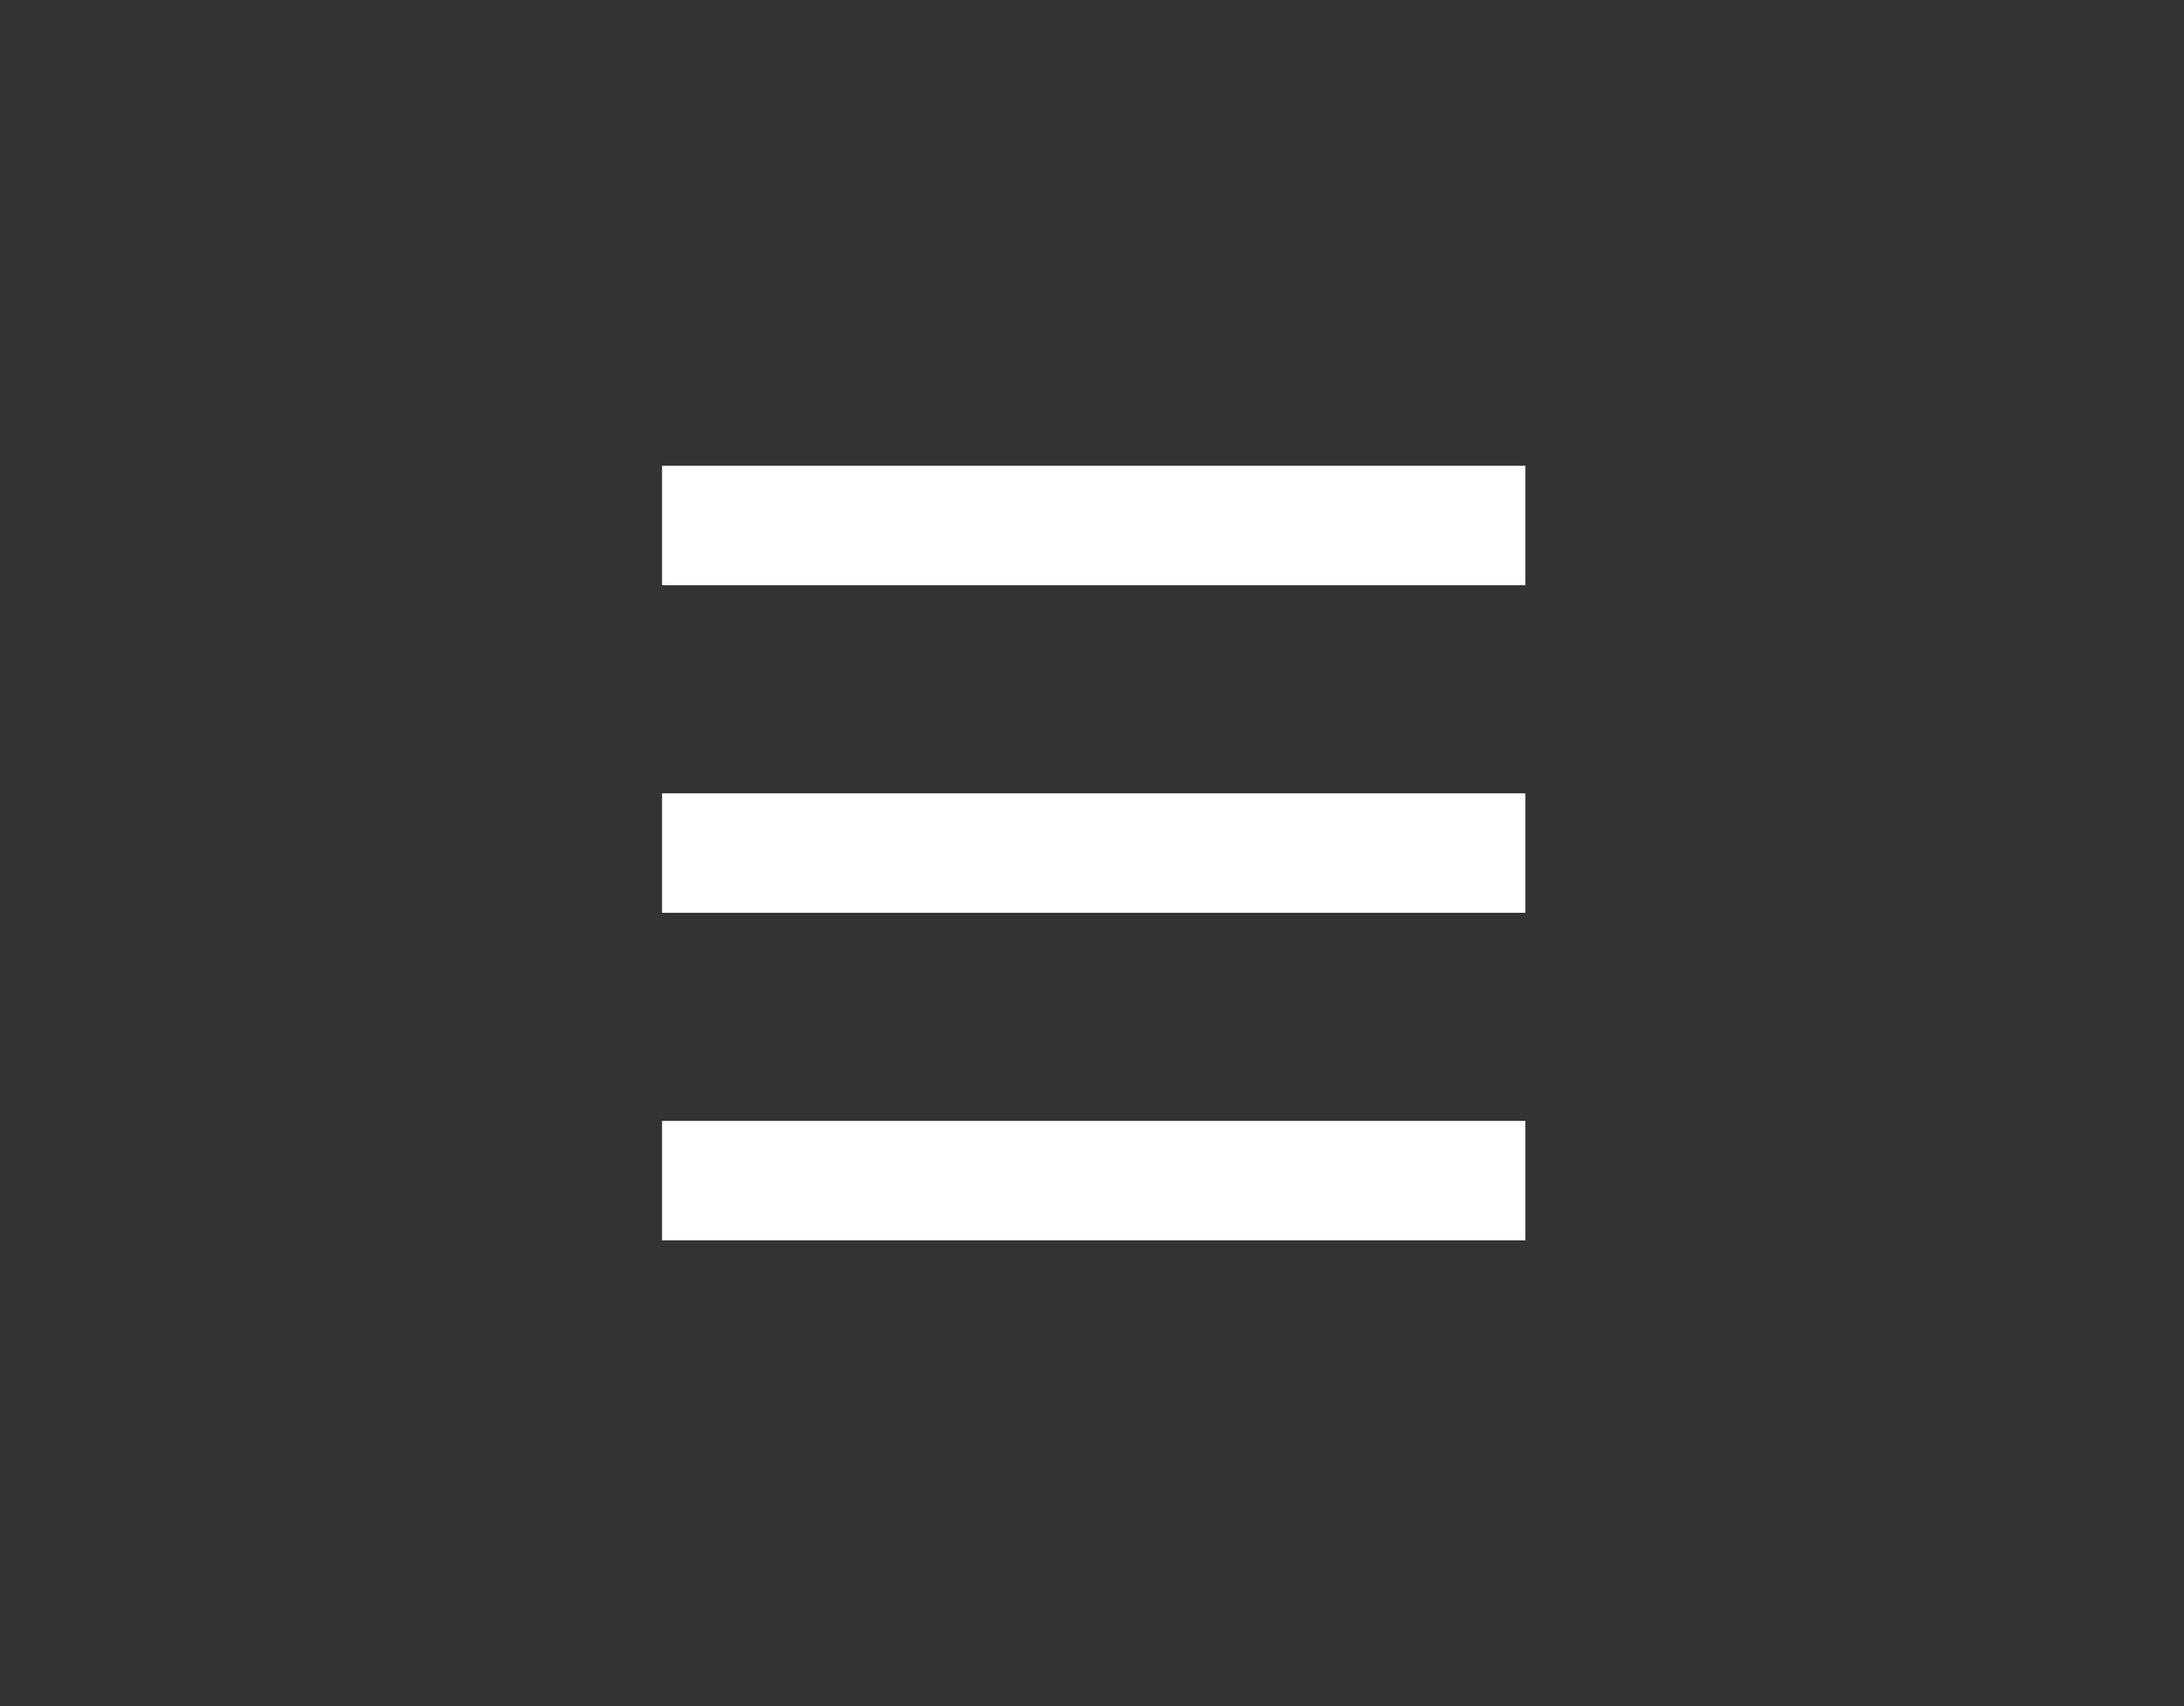 <?xml version="1.0" encoding="UTF-8" standalone="no"?>
<svg
   version="1.1"
   preserveAspectRatio="none"
   x="0px"
   y="0px"
   width="64px"
   height="50px"
   viewBox="0 0 64 50"
   id="svg112"
   sodipodi:docname="icoBurger50.svg"
   inkscape:version="1.1.2 (0a00cf5339, 2022-02-04)"
   xmlns:inkscape="http://www.inkscape.org/namespaces/inkscape"
   xmlns:sodipodi="http://sodipodi.sourceforge.net/DTD/sodipodi-0.dtd"
   xmlns="http://www.w3.org/2000/svg"
   xmlns:svg="http://www.w3.org/2000/svg">
  <rect x="0" y="0" width="64" height="50" fill="#333333" stroke="none"/>
  <sodipodi:namedview
     id="namedview114"
     pagecolor="#505050"
     bordercolor="#eeeeee"
     borderopacity="1"
     inkscape:pageshadow="0"
     inkscape:pageopacity="0"
     inkscape:pagecheckerboard="0"
     showgrid="false"
     inkscape:zoom="8"
     inkscape:cx="52.125"
     inkscape:cy="25.6875"
     inkscape:window-width="2560"
     inkscape:window-height="1356"
     inkscape:window-x="1920"
     inkscape:window-y="0"
     inkscape:window-maximized="1"
     inkscape:current-layer="g110" />
  <defs
     id="defs104">
    <g
       id="FL_000_EXPORT_icoBurger_0_Layer0_0_FILL">
      <path
         fill="#FFFFFF"
         fill-opacity="0.6"
         stroke="none"
         d=" M 28.35 24.7 L 28.35 21.2 3.05 21.2 3.05 24.7 28.35 24.7 M 28.35 5.5 L 28.35 2 3.05 2 3.05 5.5 28.35 5.5 M 28.35 15.1 L 28.35 11.6 3.05 11.6 3.05 15.1 28.35 15.1 Z"
         id="path101" />
    </g>
  </defs>
  <g
     transform="translate(16.35,11.65)"
     id="g110">
    <g
       id="g108">
      <g
         id="use106">
        <path
           fill="#ffffff"
           fill-opacity="0.6"
           stroke="none"
           d="M 28.35,24.7 V 21.2 H 3.05 v 3.5 h 25.3 m 0,-19.2 V 2 H 3.05 v 3.5 h 25.3 m 0,9.6 V 11.6 H 3.05 v 3.5 z"
           id="path1011"
           style="fill:#ffffff;fill-opacity:1" />
      </g>
    </g>
  </g>
</svg>
